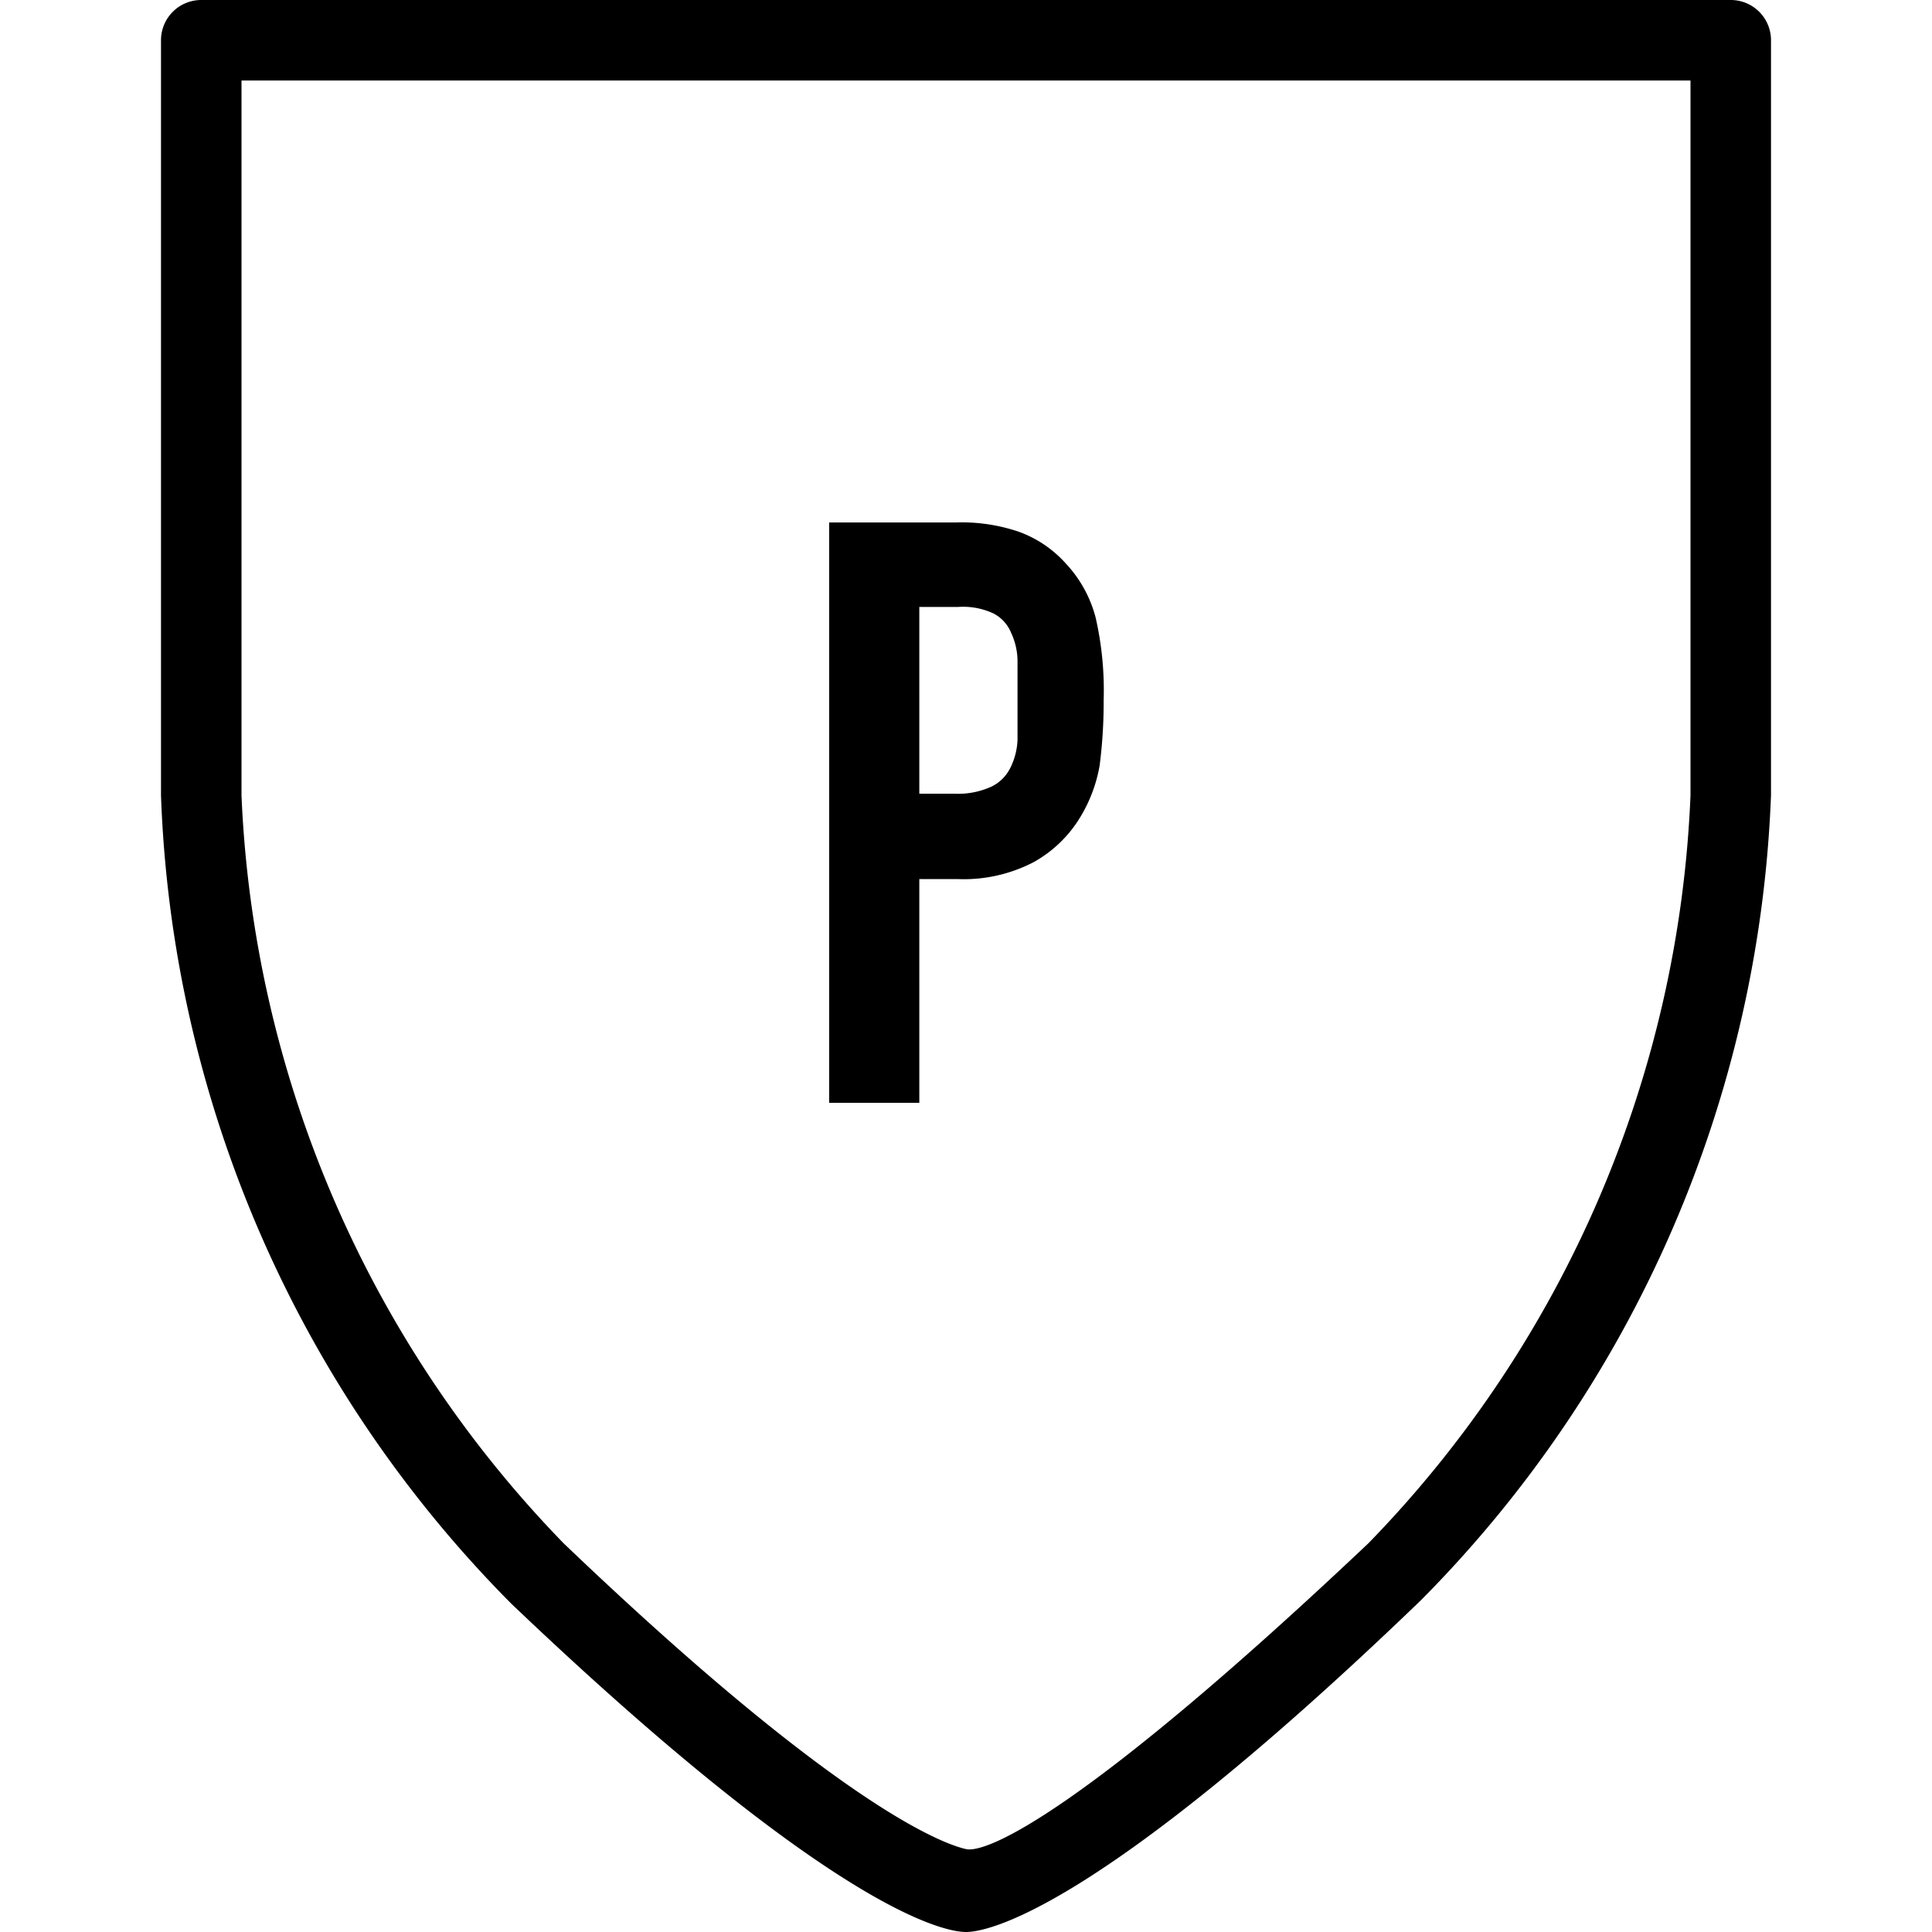 <svg id="Слой_1" data-name="Слой 1" xmlns="http://www.w3.org/2000/svg" viewBox="0 0 24 24"><title>icons</title><path d="M13.61,7.67A1.56,1.56,0,0,0,13.24,7a1.44,1.44,0,0,0-.6-.4,2.21,2.21,0,0,0-.76-.11H10.3V13.7h1.12V10.92h.47a1.88,1.88,0,0,0,.95-.21,1.56,1.56,0,0,0,.58-.56,1.84,1.84,0,0,0,.24-.64,6.15,6.15,0,0,0,.05-.81A4.05,4.05,0,0,0,13.61,7.67ZM11.86,9.86h-.44V7.54h.48a.89.89,0,0,1,.44.08.47.47,0,0,1,.22.24.84.84,0,0,1,.08.37c0,.15,0,.3,0,.48s0,.34,0,.48a.85.85,0,0,1-.09.35.51.51,0,0,1-.23.23A1,1,0,0,1,11.86,9.86ZM12,24h0c-.24,0-1.59-.21-5.65-4.08A15,15,0,0,1,2,9.88V.51A.5.5,0,0,1,2.5,0h19a.5.5,0,0,1,.5.51V9.88a15,15,0,0,1-4.35,10C13.59,23.79,12.24,24,12,24Zm0-1ZM3,1V9.88a14.19,14.19,0,0,0,4,9.29c3.44,3.29,4.73,3.74,5,3.8s1.52-.51,5-3.8a14.15,14.15,0,0,0,4-9.29V1Z"/></svg>